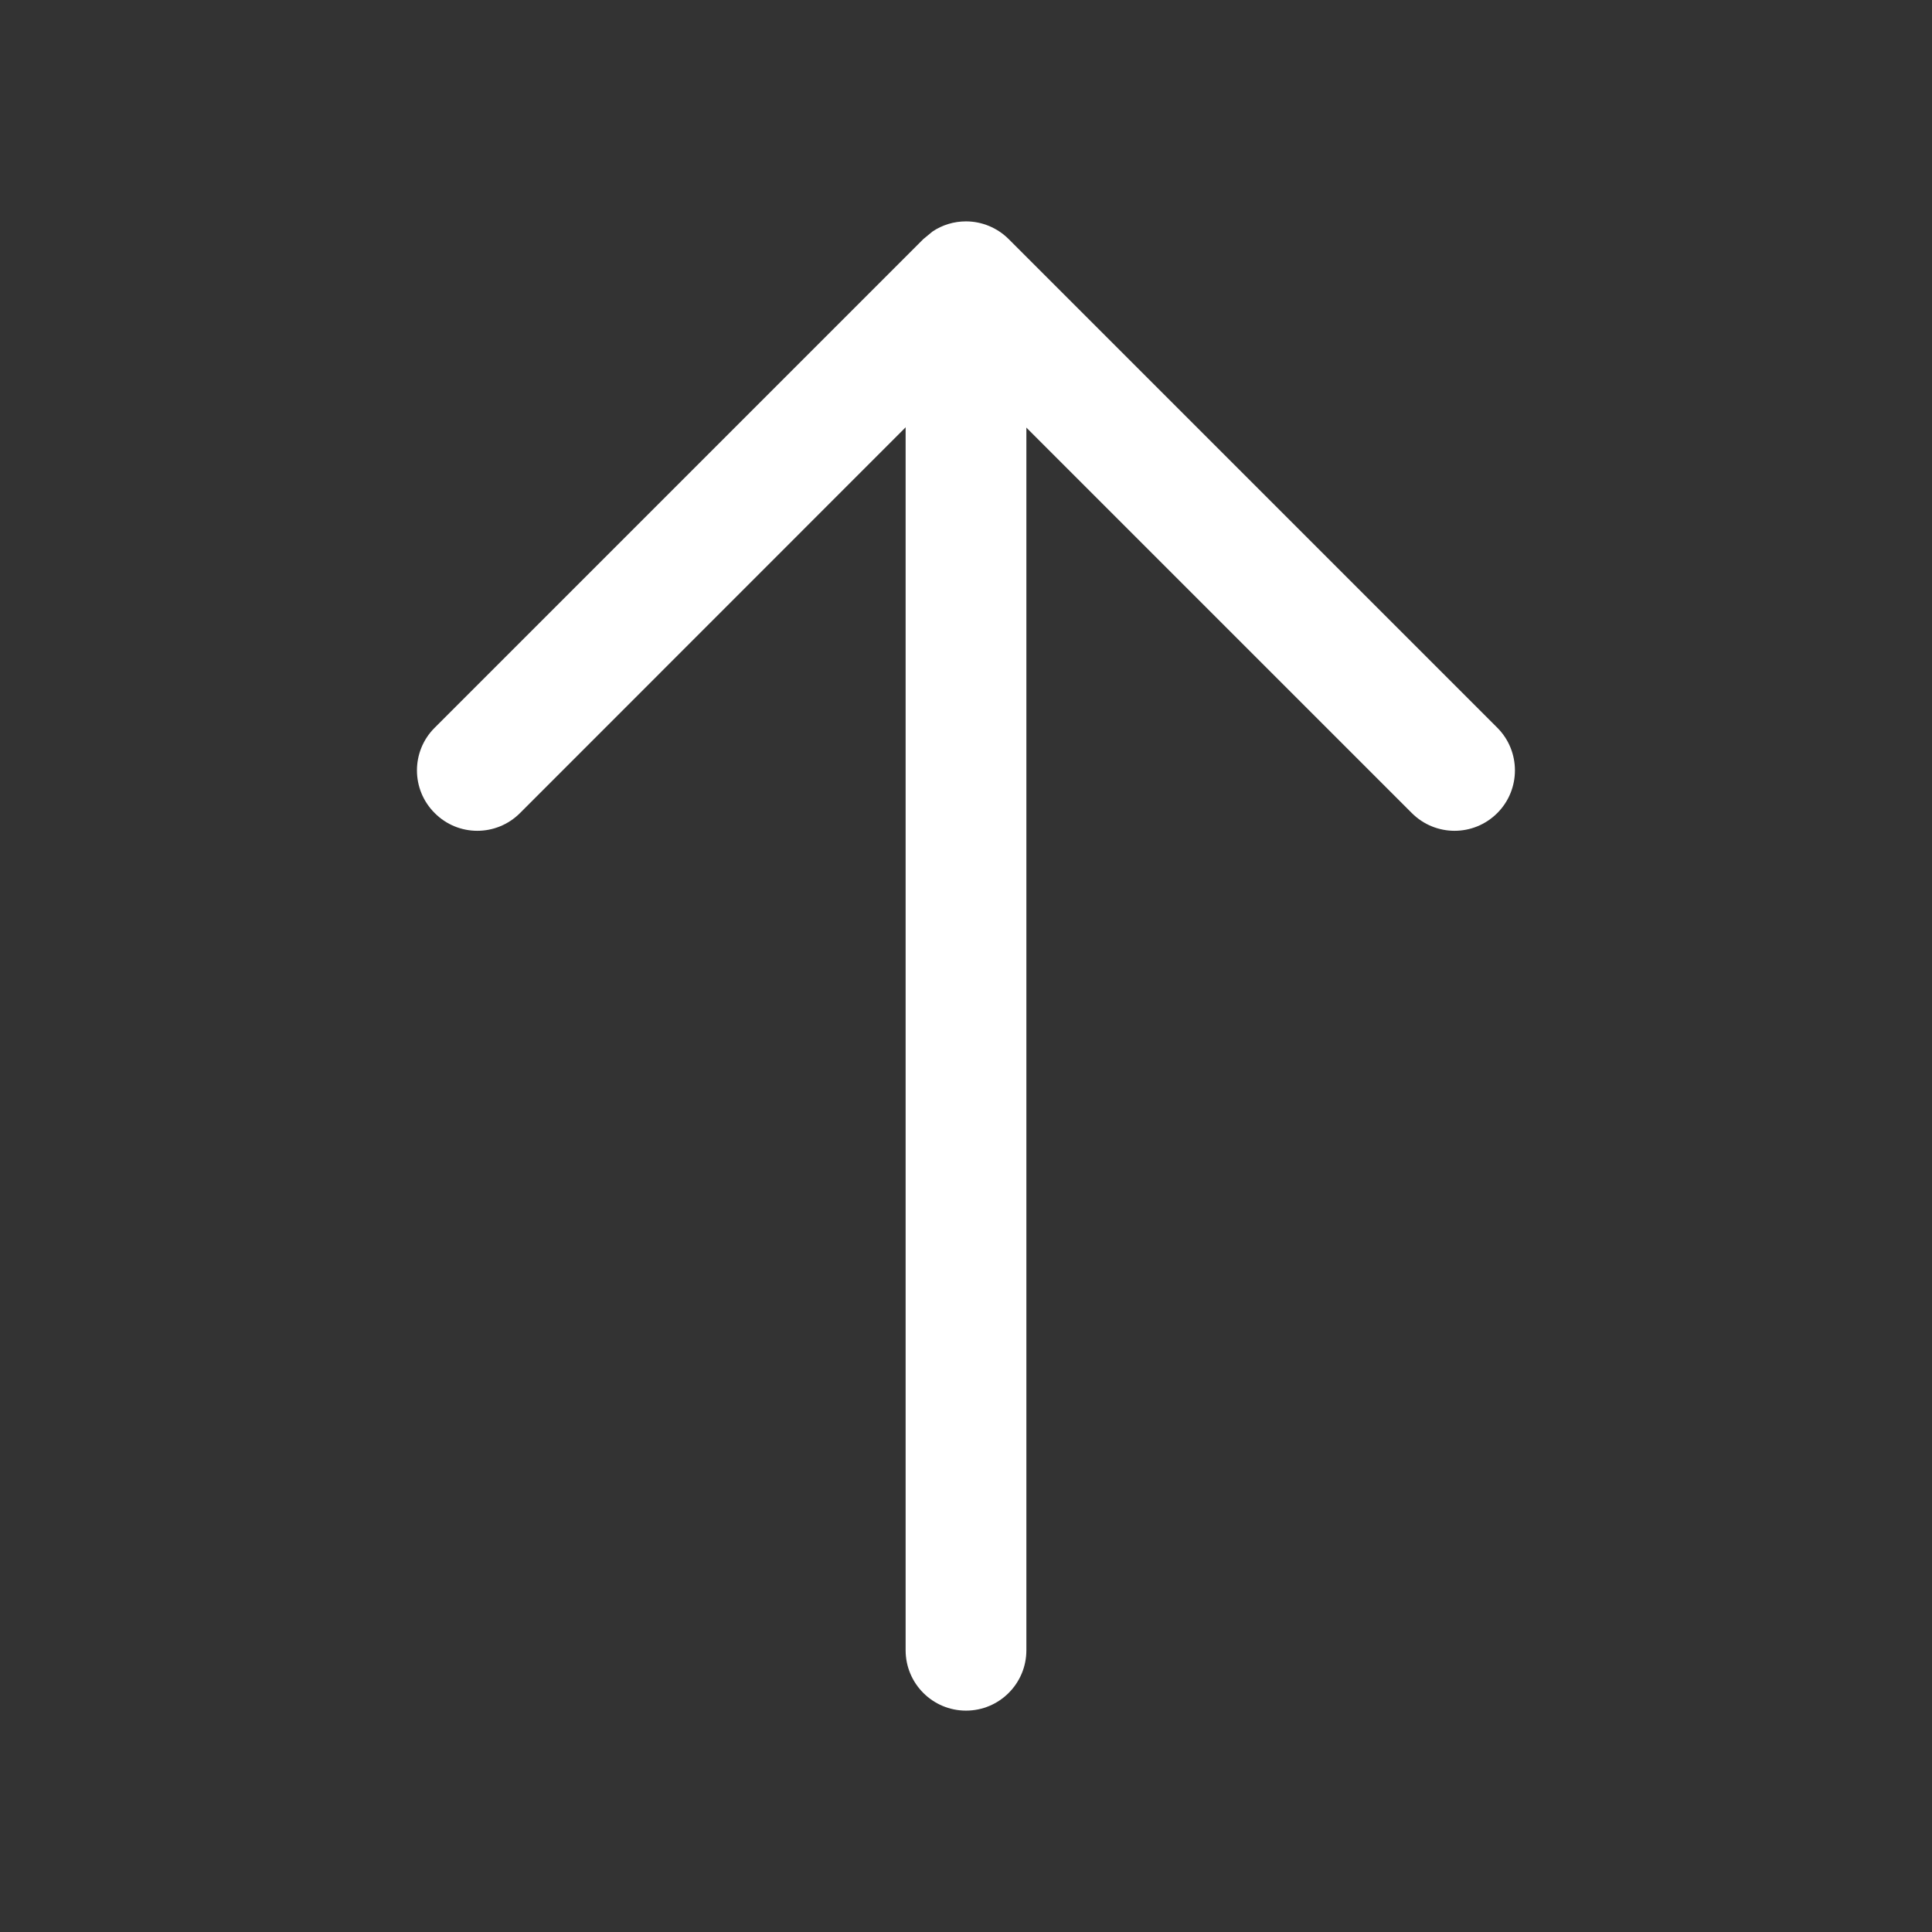 <svg width="12" height="12" viewBox="0 0 12 12" fill="none" xmlns="http://www.w3.org/2000/svg">
<rect x="0" y="0" width="12" height="12" fill="#333333" stroke="none"/>
<path d="M6 1.375C6.099 1.375 6.195 1.415 6.265 1.485L9.3 4.52C9.446 4.666 9.446 4.904 9.3 5.05C9.153 5.197 8.916 5.197 8.769 5.05L5.999 2.28L3.23 5.05C3.083 5.197 2.846 5.197 2.7 5.05C2.553 4.904 2.553 4.666 2.7 4.52L5.735 1.485L5.792 1.438C5.853 1.397 5.925 1.375 6 1.375Z" fill="white"/>
<path d="M5.625 10.25V1.835C5.625 1.628 5.793 1.46 6 1.46C6.207 1.46 6.375 1.628 6.375 1.835V10.25C6.375 10.457 6.207 10.625 6 10.625C5.793 10.625 5.625 10.457 5.625 10.25Z" fill="white"/>
</svg>
